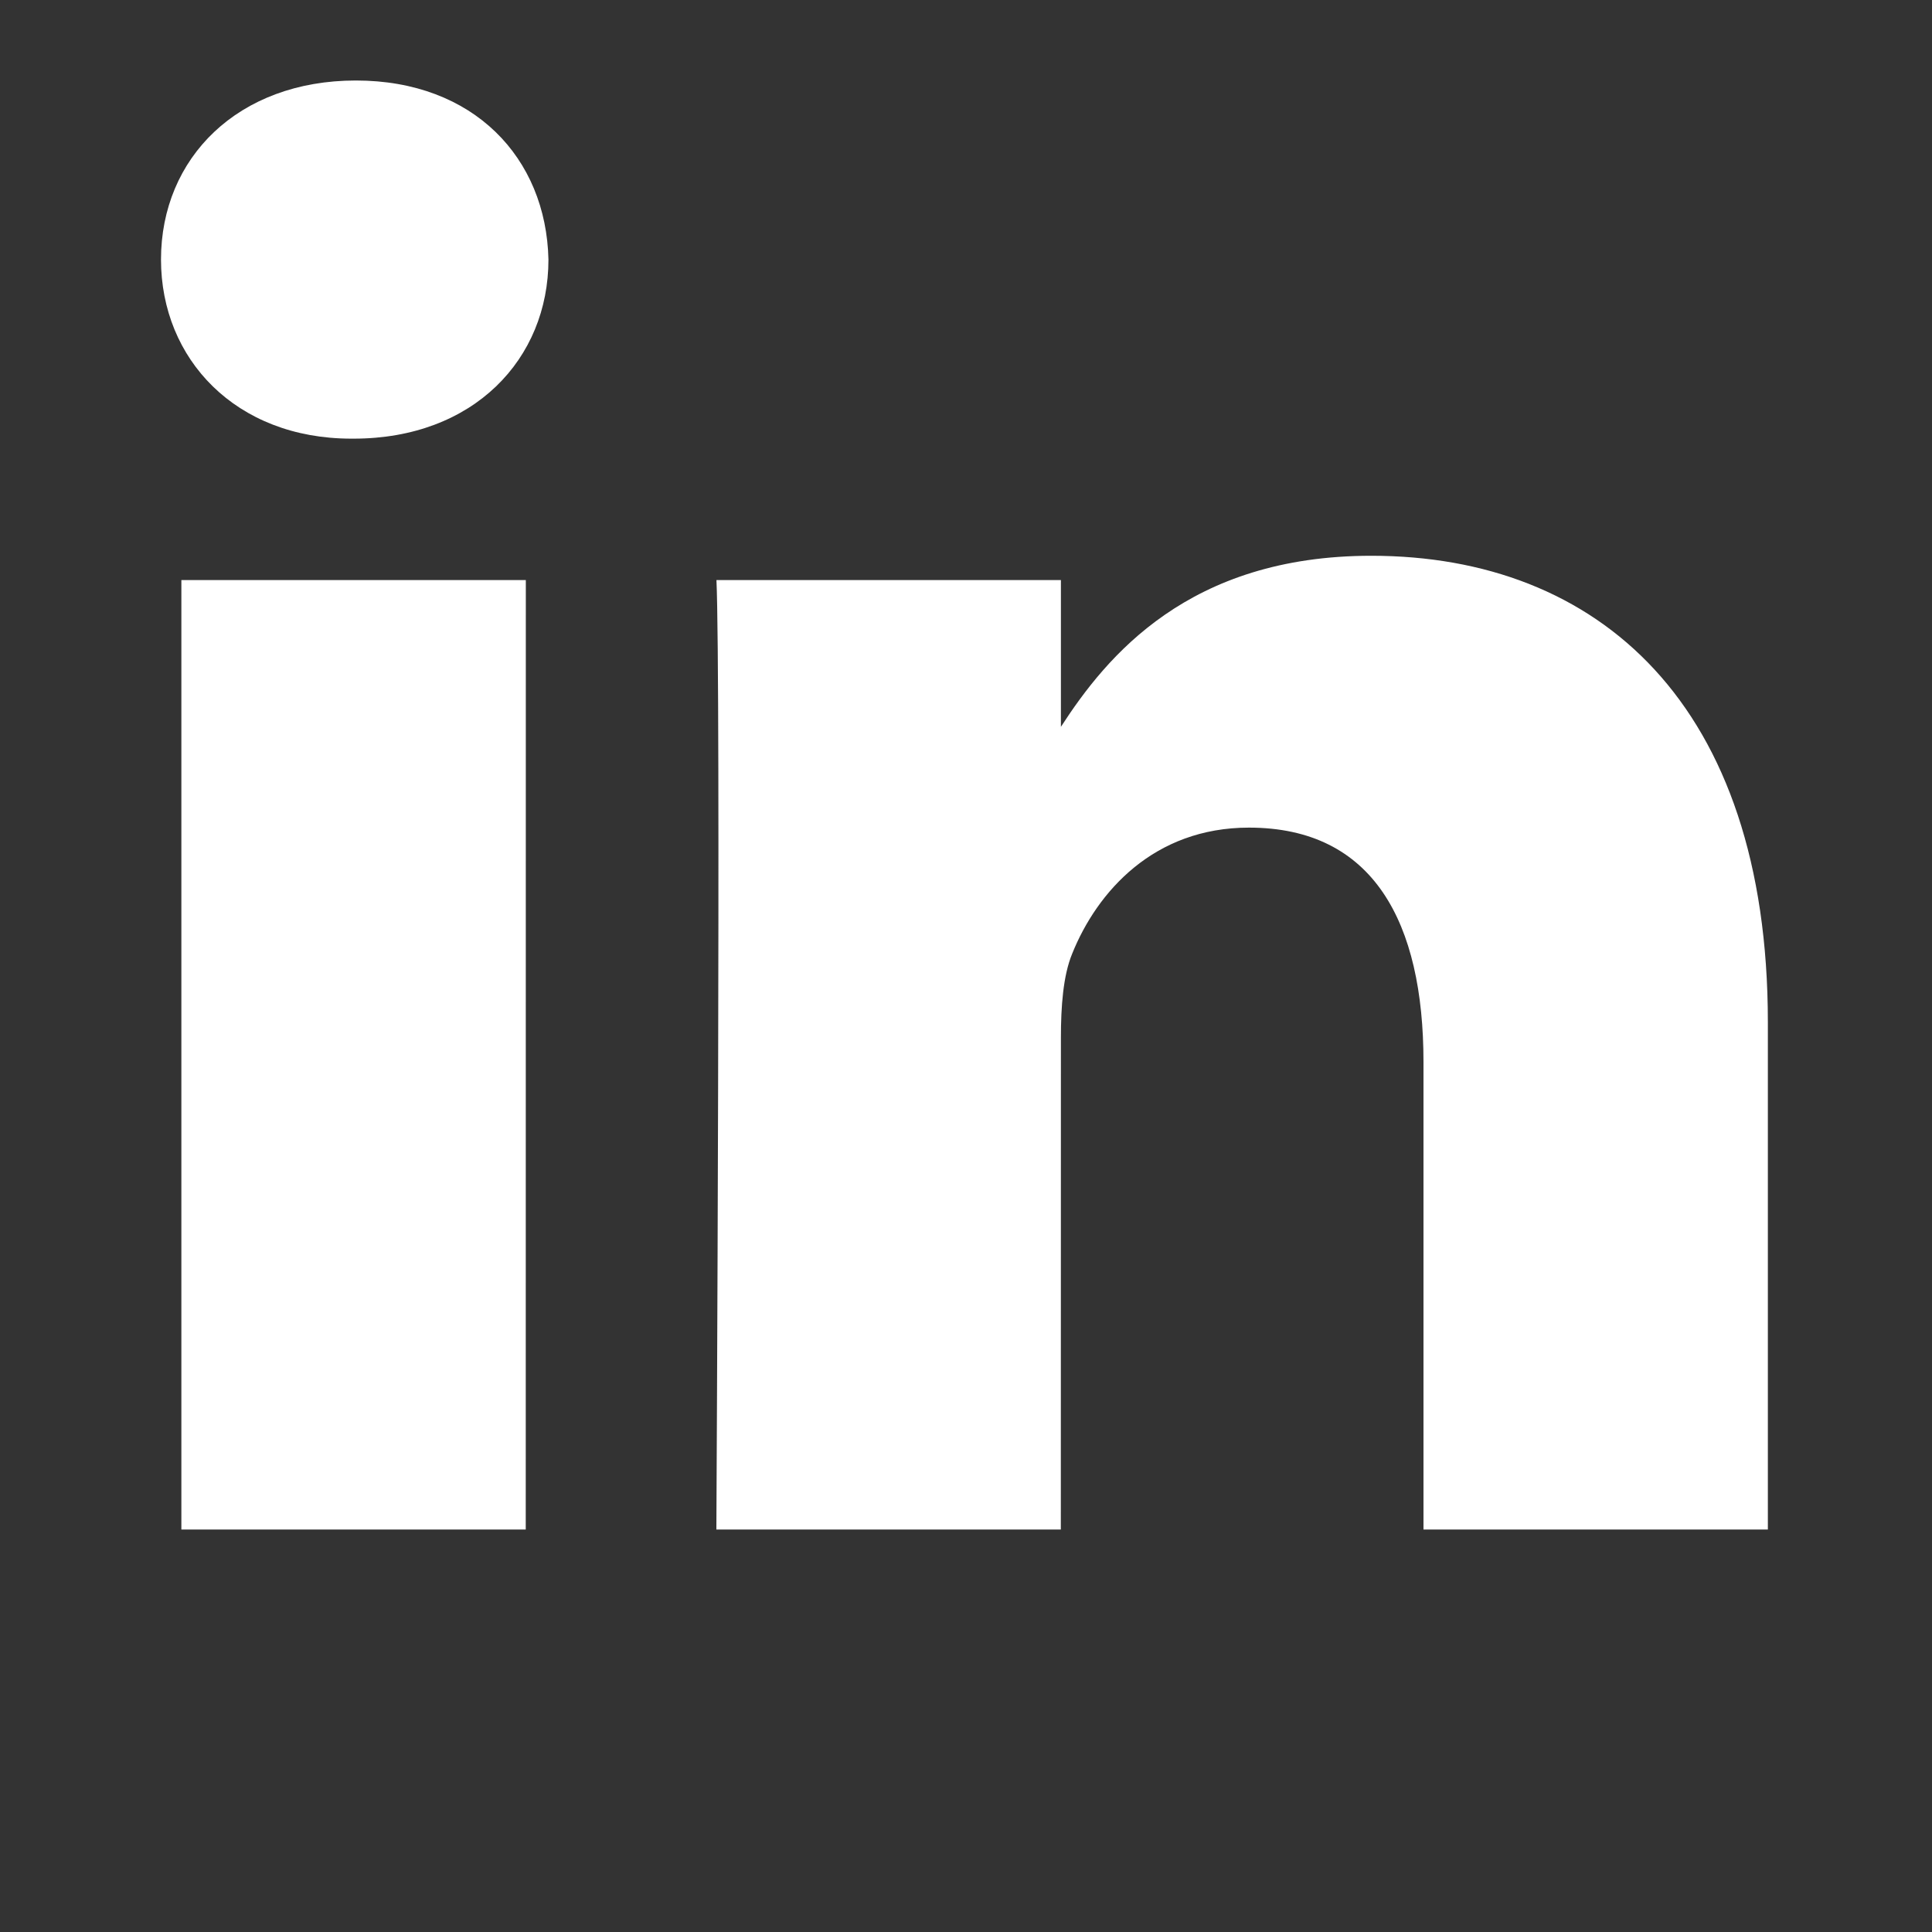 <svg width="24" height="24" viewBox="0 0 24 24" fill="none" xmlns="http://www.w3.org/2000/svg">
<rect x="0" y="0" width="24" height="24" fill="#333333" stroke="none"/>
<path fill-rule="evenodd" clip-rule="evenodd" d="M4.393 5.449C5.884 5.449 6.813 4.46 6.813 3.224C6.785 1.961 5.884 1 4.421 1C2.957 1 2 1.961 2 3.224C2 4.46 2.929 5.449 4.364 5.449L4.393 5.449Z" fill="white"/>
<path d="M6.532 7.206L6.531 19L2.253 19L2.253 7.206H6.532Z" fill="white"/>
<path d="M8.899 19C8.899 19 8.956 8.414 8.9 7.206H13.179V9.029C13.747 8.152 14.765 6.904 17.035 6.904C19.851 6.904 21.961 8.744 21.961 12.698L21.961 19H17.683L17.683 13.193C17.683 11.462 17.064 10.281 15.515 10.281C14.333 10.281 13.629 11.077 13.319 11.847C13.206 12.121 13.179 12.506 13.179 12.89L13.178 19H8.899Z" fill="white"/>
</svg>
